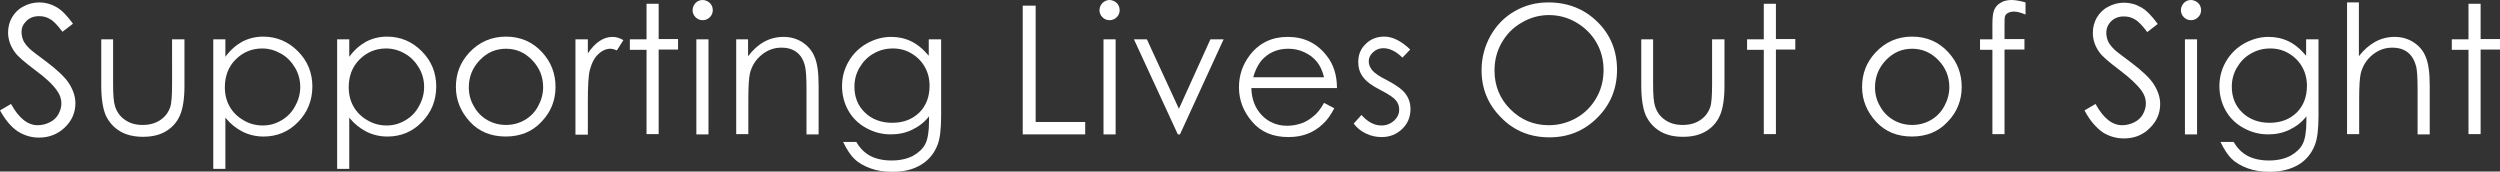<?xml version="1.0" encoding="utf-8"?>
<!-- Generator: Adobe Illustrator 25.3.1, SVG Export Plug-In . SVG Version: 6.00 Build 0)  -->
<svg version="1.1" id="レイヤー_1" xmlns="http://www.w3.org/2000/svg" xmlns:xlink="http://www.w3.org/1999/xlink" x="0px"
	 y="0px" viewBox="0 0 928.4 63.7" style="enable-background:new 0 0 928.4 63.7;" xml:space="preserve">
<rect x="0" y="0" width="928.4" height="63.7" fill="#333333" stroke="none"/>
<style type="text/css">
	.st0{fill:#FFFFFF;}
</style>
<g>
	<path class="st0" d="M0,41l4.1-2.4c2.9,5.3,6.2,7.9,9.9,7.9c1.6,0,3.1-0.4,4.5-1.1c1.4-0.7,2.5-1.7,3.2-3c0.7-1.3,1.1-2.6,1.1-4
		c0-1.6-0.5-3.2-1.6-4.7C19.7,31.5,17,28.9,13,26c-4-3-6.5-5.2-7.4-6.5C3.9,17.2,3,14.7,3,12.1c0-2.1,0.5-4,1.5-5.7
		c1-1.7,2.4-3.1,4.2-4c1.8-1,3.8-1.5,5.9-1.5c2.3,0,4.4,0.6,6.3,1.7c2,1.1,4,3.2,6.2,6.2l-3.9,3c-1.8-2.4-3.3-4-4.6-4.7
		c-1.3-0.8-2.6-1.1-4.1-1.1c-1.9,0-3.5,0.6-4.7,1.8S8,10.2,8,11.9c0,1,0.2,2,0.6,3c0.4,1,1.2,2,2.4,3.2c0.6,0.6,2.7,2.2,6.2,4.8
		c4.1,3.1,7,5.8,8.5,8.2c1.5,2.4,2.3,4.8,2.3,7.2c0,3.5-1.3,6.5-3.9,9s-5.8,3.8-9.6,3.8c-2.9,0-5.5-0.8-7.9-2.3
		C4.2,47.2,2,44.6,0,41z"/>
	<path class="st0" d="M37.4,14.6H42v16.5c0,4,0.2,6.8,0.7,8.3c0.7,2.2,1.9,3.9,3.7,5.1c1.8,1.3,4,1.9,6.6,1.9c2.5,0,4.7-0.6,6.5-1.8
		c1.8-1.2,3-2.8,3.7-4.8c0.5-1.4,0.7-4.3,0.7-8.7V14.6h4.6v17.3c0,4.9-0.6,8.5-1.7,11c-1.1,2.5-2.8,4.4-5.1,5.8
		c-2.3,1.4-5.1,2.1-8.6,2.1c-3.4,0-6.3-0.7-8.6-2.1c-2.3-1.4-4-3.3-5.2-5.8c-1.1-2.5-1.7-6.3-1.7-11.3V14.6z"/>
	<path class="st0" d="M79.2,14.6h4.5v6.5c1.8-2.5,3.9-4.3,6.2-5.6c2.3-1.2,4.9-1.9,7.8-1.9c5,0,9.3,1.8,12.9,5.4
		c3.6,3.6,5.4,8,5.4,13.1c0,5.2-1.8,9.6-5.3,13.2s-7.8,5.4-12.8,5.4c-2.8,0-5.4-0.6-7.8-1.8c-2.4-1.2-4.5-2.9-6.4-5.2v19h-4.5V14.6z
		 M97.4,18c-3.9,0-7.2,1.4-9.9,4.1s-4,6.2-4,10.3c0,2.7,0.6,5.1,1.8,7.2c1.2,2.1,2.9,3.8,5.2,5.1c2.2,1.3,4.6,1.9,7.1,1.9
		c2.4,0,4.7-0.6,6.9-1.9c2.2-1.3,3.9-3,5.1-5.3c1.3-2.3,1.9-4.7,1.9-7.1c0-2.5-0.6-4.9-1.9-7.1c-1.3-2.2-3-4-5.1-5.2
		C102.2,18.7,99.9,18,97.4,18z"/>
	<path class="st0" d="M125.2,14.6h4.5v6.5c1.8-2.5,3.9-4.3,6.2-5.6c2.3-1.2,4.9-1.9,7.8-1.9c5,0,9.3,1.8,12.9,5.4
		c3.6,3.6,5.4,8,5.4,13.1c0,5.2-1.8,9.6-5.3,13.2s-7.8,5.4-12.8,5.4c-2.8,0-5.4-0.6-7.8-1.8c-2.4-1.2-4.5-2.9-6.4-5.2v19h-4.5V14.6z
		 M143.4,18c-3.9,0-7.2,1.4-9.9,4.1s-4,6.2-4,10.3c0,2.7,0.6,5.1,1.8,7.2c1.2,2.1,2.9,3.8,5.2,5.1c2.2,1.3,4.6,1.9,7.1,1.9
		c2.4,0,4.7-0.6,6.9-1.9c2.2-1.3,3.9-3,5.1-5.3c1.3-2.3,1.9-4.7,1.9-7.1c0-2.5-0.6-4.9-1.9-7.1c-1.3-2.2-3-4-5.1-5.2
		C148.3,18.7,145.9,18,143.4,18z"/>
	<path class="st0" d="M187.9,13.6c5.4,0,10,2,13.5,5.9c3.3,3.6,4.9,7.9,4.9,12.8c0,4.9-1.7,9.3-5.2,12.9c-3.4,3.7-7.9,5.5-13.3,5.5
		c-5.4,0-9.9-1.8-13.3-5.5c-3.4-3.7-5.2-8-5.2-12.9c0-4.9,1.6-9.1,4.9-12.7C177.9,15.6,182.5,13.6,187.9,13.6z M187.9,18.1
		c-3.8,0-7,1.4-9.7,4.2c-2.7,2.8-4.1,6.2-4.1,10.1c0,2.6,0.6,4.9,1.9,7.1c1.2,2.2,2.9,3.9,5,5.1c2.1,1.2,4.4,1.8,6.9,1.8
		c2.5,0,4.8-0.6,6.9-1.8c2.1-1.2,3.8-2.9,5-5.1c1.2-2.2,1.9-4.6,1.9-7.1c0-4-1.4-7.3-4.1-10.1C194.9,19.5,191.7,18.1,187.9,18.1z"/>
	<path class="st0" d="M213.7,14.6h4.6v5.2c1.4-2,2.8-3.6,4.4-4.6c1.5-1,3.1-1.5,4.8-1.5c1.3,0,2.6,0.4,4,1.2l-2.4,3.8
		c-1-0.4-1.8-0.6-2.4-0.6c-1.5,0-3,0.6-4.4,1.9c-1.4,1.2-2.5,3.2-3.2,5.8c-0.6,2-0.8,6.1-0.8,12.2v12h-4.6V14.6z"/>
	<path class="st0" d="M240.1,1.4h4.5v13.1h7.2v3.9h-7.2v31.4h-4.5V18.5h-6.2v-3.9h6.2V1.4z"/>
	<path class="st0" d="M260.9,0c1,0,1.9,0.4,2.7,1.1c0.7,0.7,1.1,1.6,1.1,2.7c0,1-0.4,1.9-1.1,2.6c-0.7,0.7-1.6,1.1-2.7,1.1
		c-1,0-1.9-0.4-2.6-1.1c-0.7-0.7-1.1-1.6-1.1-2.6c0-1,0.4-1.9,1.1-2.7C259,0.4,259.9,0,260.9,0z M258.6,14.6h4.5v35.3h-4.5V14.6z"/>
	<path class="st0" d="M273.3,14.6h4.5v6.3c1.8-2.4,3.8-4.2,6-5.4c2.2-1.2,4.6-1.8,7.2-1.8c2.6,0,5,0.7,7,2c2,1.3,3.6,3.2,4.5,5.4
		c1,2.3,1.5,5.8,1.5,10.6v18.2h-4.5V33c0-4.1-0.2-6.8-0.5-8.2c-0.5-2.3-1.5-4.1-3-5.3c-1.5-1.2-3.4-1.8-5.8-1.8
		c-2.8,0-5.2,0.9-7.4,2.7c-2.2,1.8-3.6,4.1-4.3,6.8c-0.4,1.8-0.6,5-0.6,9.6v13h-4.5V14.6z"/>
	<path class="st0" d="M345,14.6h4.5v28.2c0,5-0.4,8.6-1.3,10.9c-1.2,3.2-3.3,5.8-6.2,7.5c-2.9,1.8-6.5,2.6-10.6,2.6
		c-3,0-5.8-0.4-8.2-1.3c-2.4-0.9-4.4-2-5.9-3.5c-1.5-1.4-2.9-3.6-4.2-6.3h4.9c1.3,2.3,3.1,4.1,5.2,5.2c2.1,1.1,4.8,1.7,7.9,1.7
		c3.1,0,5.7-0.6,7.9-1.7c2.1-1.2,3.7-2.6,4.6-4.4c0.9-1.7,1.4-4.6,1.4-8.5v-1.8c-1.7,2.2-3.8,3.8-6.3,5c-2.5,1.2-5.1,1.7-7.9,1.7
		c-3.3,0-6.3-0.8-9.2-2.4c-2.9-1.6-5.1-3.8-6.6-6.5s-2.3-5.7-2.3-9c0-3.3,0.8-6.3,2.4-9.1c1.6-2.8,3.9-5.1,6.7-6.7s5.9-2.5,9.1-2.5
		c2.6,0,5.1,0.5,7.4,1.6c2.3,1.1,4.5,2.9,6.6,5.4V14.6z M331.6,18c-2.6,0-5,0.6-7.2,1.9c-2.2,1.2-3.9,3-5.2,5.2
		c-1.3,2.2-1.9,4.6-1.9,7.1c0,3.9,1.3,7.1,3.9,9.6s6,3.8,10.1,3.8c4.2,0,7.5-1.3,10.1-3.8c2.5-2.5,3.8-5.8,3.8-9.9
		c0-2.7-0.6-5-1.8-7.1c-1.2-2.1-2.8-3.7-5-5C336.4,18.6,334.1,18,331.6,18z"/>
	<path class="st0" d="M379.8,2.1h4.8v43.2H403v4.6h-23.2V2.1z"/>
	<path class="st0" d="M412,0c1,0,1.9,0.4,2.7,1.1c0.7,0.7,1.1,1.6,1.1,2.7c0,1-0.4,1.9-1.1,2.6c-0.7,0.7-1.6,1.1-2.7,1.1
		c-1,0-1.9-0.4-2.6-1.1c-0.7-0.7-1.1-1.6-1.1-2.6c0-1,0.4-1.9,1.1-2.7C410.2,0.4,411,0,412,0z M409.8,14.6h4.5v35.3h-4.5V14.6z"/>
	<path class="st0" d="M421.1,14.6h4.8l11.9,25.8l11.7-25.8h4.9l-16.2,35.3h-0.8L421.1,14.6z"/>
	<path class="st0" d="M491.7,38.2l3.8,2c-1.3,2.5-2.7,4.5-4.4,6c-1.6,1.5-3.5,2.7-5.6,3.5c-2.1,0.8-4.4,1.2-7,1.2
		c-5.8,0-10.3-1.9-13.5-5.7c-3.3-3.8-4.9-8.1-4.9-12.8c0-4.5,1.4-8.5,4.1-12c3.5-4.5,8.2-6.7,14-6.7c6,0,10.8,2.3,14.4,6.9
		c2.6,3.2,3.9,7.3,3.9,12.1h-31.8c0.1,4.1,1.4,7.5,3.9,10.1s5.7,3.9,9.4,3.9c1.8,0,3.5-0.3,5.3-0.9c1.7-0.6,3.1-1.5,4.3-2.5
		C489.1,42.2,490.4,40.5,491.7,38.2z M491.7,28.7c-0.6-2.4-1.5-4.4-2.7-5.8c-1.2-1.5-2.7-2.6-4.6-3.5s-3.9-1.3-6-1.3
		c-3.5,0-6.5,1.1-8.9,3.3c-1.8,1.6-3.2,4.1-4.1,7.3H491.7z"/>
	<path class="st0" d="M523.7,18.4l-2.9,3c-2.4-2.4-4.8-3.5-7.1-3.5c-1.5,0-2.7,0.5-3.8,1.5s-1.6,2.1-1.6,3.4c0,1.1,0.4,2.2,1.3,3.3
		c0.9,1.1,2.7,2.3,5.5,3.7c3.4,1.8,5.7,3.4,6.9,5.1c1.2,1.6,1.8,3.5,1.8,5.6c0,2.9-1,5.4-3.1,7.4s-4.6,3-7.6,3c-2,0-4-0.4-5.8-1.3
		c-1.9-0.9-3.4-2.1-4.6-3.7l2.9-3.2c2.3,2.6,4.8,3.9,7.4,3.9c1.8,0,3.4-0.6,4.7-1.8c1.3-1.2,1.9-2.5,1.9-4.1c0-1.3-0.4-2.5-1.3-3.5
		c-0.8-1-2.8-2.3-5.7-3.8c-3.2-1.6-5.4-3.3-6.5-4.9c-1.2-1.6-1.7-3.4-1.7-5.5c0-2.7,0.9-4.9,2.8-6.7c1.8-1.8,4.1-2.7,6.9-2.7
		C517.1,13.6,520.4,15.2,523.7,18.4z"/>
	<path class="st0" d="M575,0.9c7.2,0,13.3,2.4,18.2,7.2c4.9,4.8,7.3,10.8,7.3,17.8c0,7-2.4,12.9-7.3,17.8s-10.8,7.3-17.8,7.3
		c-7.1,0-13.1-2.4-17.9-7.3c-4.9-4.9-7.3-10.7-7.3-17.6c0-4.6,1.1-8.8,3.3-12.8c2.2-3.9,5.2-7,9.1-9.2S570.5,0.9,575,0.9z
		 M575.2,5.6c-3.5,0-6.9,0.9-10.1,2.8c-3.2,1.8-5.6,4.3-7.4,7.4c-1.8,3.1-2.7,6.6-2.7,10.4c0,5.7,2,10.5,5.9,14.4
		c3.9,3.9,8.7,5.9,14.2,5.9c3.7,0,7.1-0.9,10.3-2.7s5.6-4.3,7.4-7.4c1.8-3.1,2.7-6.6,2.7-10.4c0-3.8-0.9-7.2-2.7-10.3
		c-1.8-3.1-4.3-5.5-7.5-7.4C582.2,6.5,578.8,5.6,575.2,5.6z"/>
	<path class="st0" d="M609.4,14.6h4.5v16.5c0,4,0.2,6.8,0.7,8.3c0.7,2.2,1.9,3.9,3.7,5.1c1.8,1.3,4,1.9,6.6,1.9s4.7-0.6,6.5-1.8
		c1.8-1.2,3-2.8,3.7-4.8c0.5-1.4,0.7-4.3,0.7-8.7V14.6h4.6v17.3c0,4.9-0.6,8.5-1.7,11c-1.1,2.5-2.8,4.4-5.1,5.8
		c-2.3,1.4-5.1,2.1-8.6,2.1s-6.3-0.7-8.6-2.1c-2.3-1.4-4-3.3-5.2-5.8c-1.1-2.5-1.7-6.3-1.7-11.3V14.6z"/>
	<path class="st0" d="M655,1.4h4.5v13.1h7.2v3.9h-7.2v31.4H655V18.5h-6.2v-3.9h6.2V1.4z"/>
	<path class="st0" d="M710.1,13.6c5.4,0,10,2,13.5,5.9c3.3,3.6,4.9,7.9,4.9,12.8c0,4.9-1.7,9.3-5.2,12.9c-3.4,3.7-7.9,5.5-13.3,5.5
		c-5.4,0-9.9-1.8-13.3-5.5c-3.4-3.7-5.2-8-5.2-12.9c0-4.9,1.6-9.1,4.9-12.7C700.1,15.6,704.6,13.6,710.1,13.6z M710.1,18.1
		c-3.8,0-7,1.4-9.7,4.2s-4.1,6.2-4.1,10.1c0,2.6,0.6,4.9,1.9,7.1c1.2,2.2,2.9,3.9,5,5.1c2.1,1.2,4.4,1.8,6.9,1.8s4.8-0.6,6.9-1.8
		c2.1-1.2,3.8-2.9,5-5.1c1.2-2.2,1.9-4.6,1.9-7.1c0-4-1.4-7.3-4.1-10.1C717.1,19.5,713.8,18.1,710.1,18.1z"/>
	<path class="st0" d="M752.2,0.9v4.5c-1.7-0.7-3.1-1.1-4.3-1.1c-0.9,0-1.6,0.2-2.2,0.5s-1,0.8-1.1,1.2c-0.2,0.5-0.2,1.7-0.2,3.7
		l0,4.8h7.4v3.9h-7.4l0,31.4h-4.5V18.5h-4.6v-3.9h4.6V9c0-2.5,0.2-4.3,0.7-5.4c0.5-1.1,1.3-2,2.4-2.6c1.1-0.7,2.5-1,4-1
		C748.3,0,750.1,0.3,752.2,0.9z"/>
	<path class="st0" d="M774.1,41l4.1-2.4c2.9,5.3,6.2,7.9,9.9,7.9c1.6,0,3.1-0.4,4.5-1.1c1.4-0.7,2.5-1.7,3.2-3
		c0.7-1.3,1.1-2.6,1.1-4c0-1.6-0.5-3.2-1.6-4.7c-1.5-2.1-4.2-4.7-8.2-7.7c-4-3-6.5-5.2-7.4-6.5c-1.7-2.3-2.5-4.7-2.5-7.3
		c0-2.1,0.5-4,1.5-5.7s2.4-3.1,4.2-4c1.8-1,3.8-1.5,5.9-1.5c2.3,0,4.4,0.6,6.3,1.7c2,1.1,4,3.2,6.2,6.2l-3.9,3
		c-1.8-2.4-3.3-4-4.6-4.7c-1.3-0.8-2.6-1.1-4.1-1.1c-1.9,0-3.5,0.6-4.7,1.8s-1.8,2.6-1.8,4.3c0,1,0.2,2,0.6,3c0.4,1,1.2,2,2.4,3.2
		c0.6,0.6,2.7,2.2,6.2,4.8c4.1,3.1,7,5.8,8.5,8.2c1.5,2.4,2.3,4.8,2.3,7.2c0,3.5-1.3,6.5-3.9,9c-2.6,2.6-5.8,3.8-9.6,3.8
		c-2.9,0-5.5-0.8-7.9-2.3C778.2,47.2,776,44.6,774.1,41z"/>
	<path class="st0" d="M813.6,0c1,0,1.9,0.4,2.7,1.1c0.7,0.7,1.1,1.6,1.1,2.7c0,1-0.4,1.9-1.1,2.6c-0.7,0.7-1.6,1.1-2.7,1.1
		c-1,0-1.9-0.4-2.6-1.1c-0.7-0.7-1.1-1.6-1.1-2.6c0-1,0.4-1.9,1.1-2.7C811.7,0.4,812.6,0,813.6,0z M811.4,14.6h4.5v35.3h-4.5V14.6z"
		/>
	<path class="st0" d="M856.5,14.6h4.5v28.2c0,5-0.4,8.6-1.3,10.9c-1.2,3.2-3.3,5.8-6.2,7.5s-6.5,2.6-10.6,2.6c-3,0-5.8-0.4-8.2-1.3
		c-2.4-0.9-4.4-2-5.9-3.5c-1.5-1.4-2.9-3.6-4.2-6.3h4.9c1.3,2.3,3.1,4.1,5.2,5.2c2.1,1.1,4.8,1.7,7.9,1.7c3.1,0,5.7-0.6,7.9-1.7
		c2.1-1.2,3.7-2.6,4.6-4.4c0.9-1.7,1.4-4.6,1.4-8.5v-1.8c-1.7,2.2-3.8,3.8-6.3,5c-2.5,1.2-5.1,1.7-7.9,1.7c-3.3,0-6.3-0.8-9.2-2.4
		c-2.9-1.6-5.1-3.8-6.6-6.5s-2.3-5.7-2.3-9c0-3.3,0.8-6.3,2.4-9.1s3.9-5.1,6.7-6.7c2.9-1.6,5.9-2.5,9.1-2.5c2.6,0,5.1,0.5,7.4,1.6
		c2.3,1.1,4.5,2.9,6.6,5.4V14.6z M843.1,18c-2.6,0-5,0.6-7.2,1.9c-2.2,1.2-3.9,3-5.2,5.2s-1.9,4.6-1.9,7.1c0,3.9,1.3,7.1,3.9,9.6
		c2.6,2.5,6,3.8,10.1,3.8c4.2,0,7.5-1.3,10.1-3.8c2.5-2.5,3.8-5.8,3.8-9.9c0-2.7-0.6-5-1.8-7.1c-1.2-2.1-2.8-3.7-5-5
		C847.9,18.6,845.6,18,843.1,18z"/>
	<path class="st0" d="M871.5,0.9h4.5v20c1.8-2.4,3.9-4.2,6.1-5.4c2.2-1.2,4.6-1.8,7.2-1.8c2.6,0,5,0.7,7,2c2,1.3,3.6,3.1,4.5,5.4
		c1,2.3,1.5,5.8,1.5,10.6v18.2h-4.5V33c0-4.1-0.2-6.8-0.5-8.2c-0.6-2.3-1.6-4.1-3.1-5.3c-1.5-1.2-3.4-1.8-5.8-1.8
		c-2.8,0-5.2,0.9-7.4,2.7s-3.6,4.1-4.3,6.8c-0.4,1.7-0.6,4.9-0.6,9.6v13h-4.5V0.9z"/>
	<path class="st0" d="M916.7,1.4h4.5v13.1h7.2v3.9h-7.2v31.4h-4.5V18.5h-6.2v-3.9h6.2V1.4z"/>
</g>
</svg>
